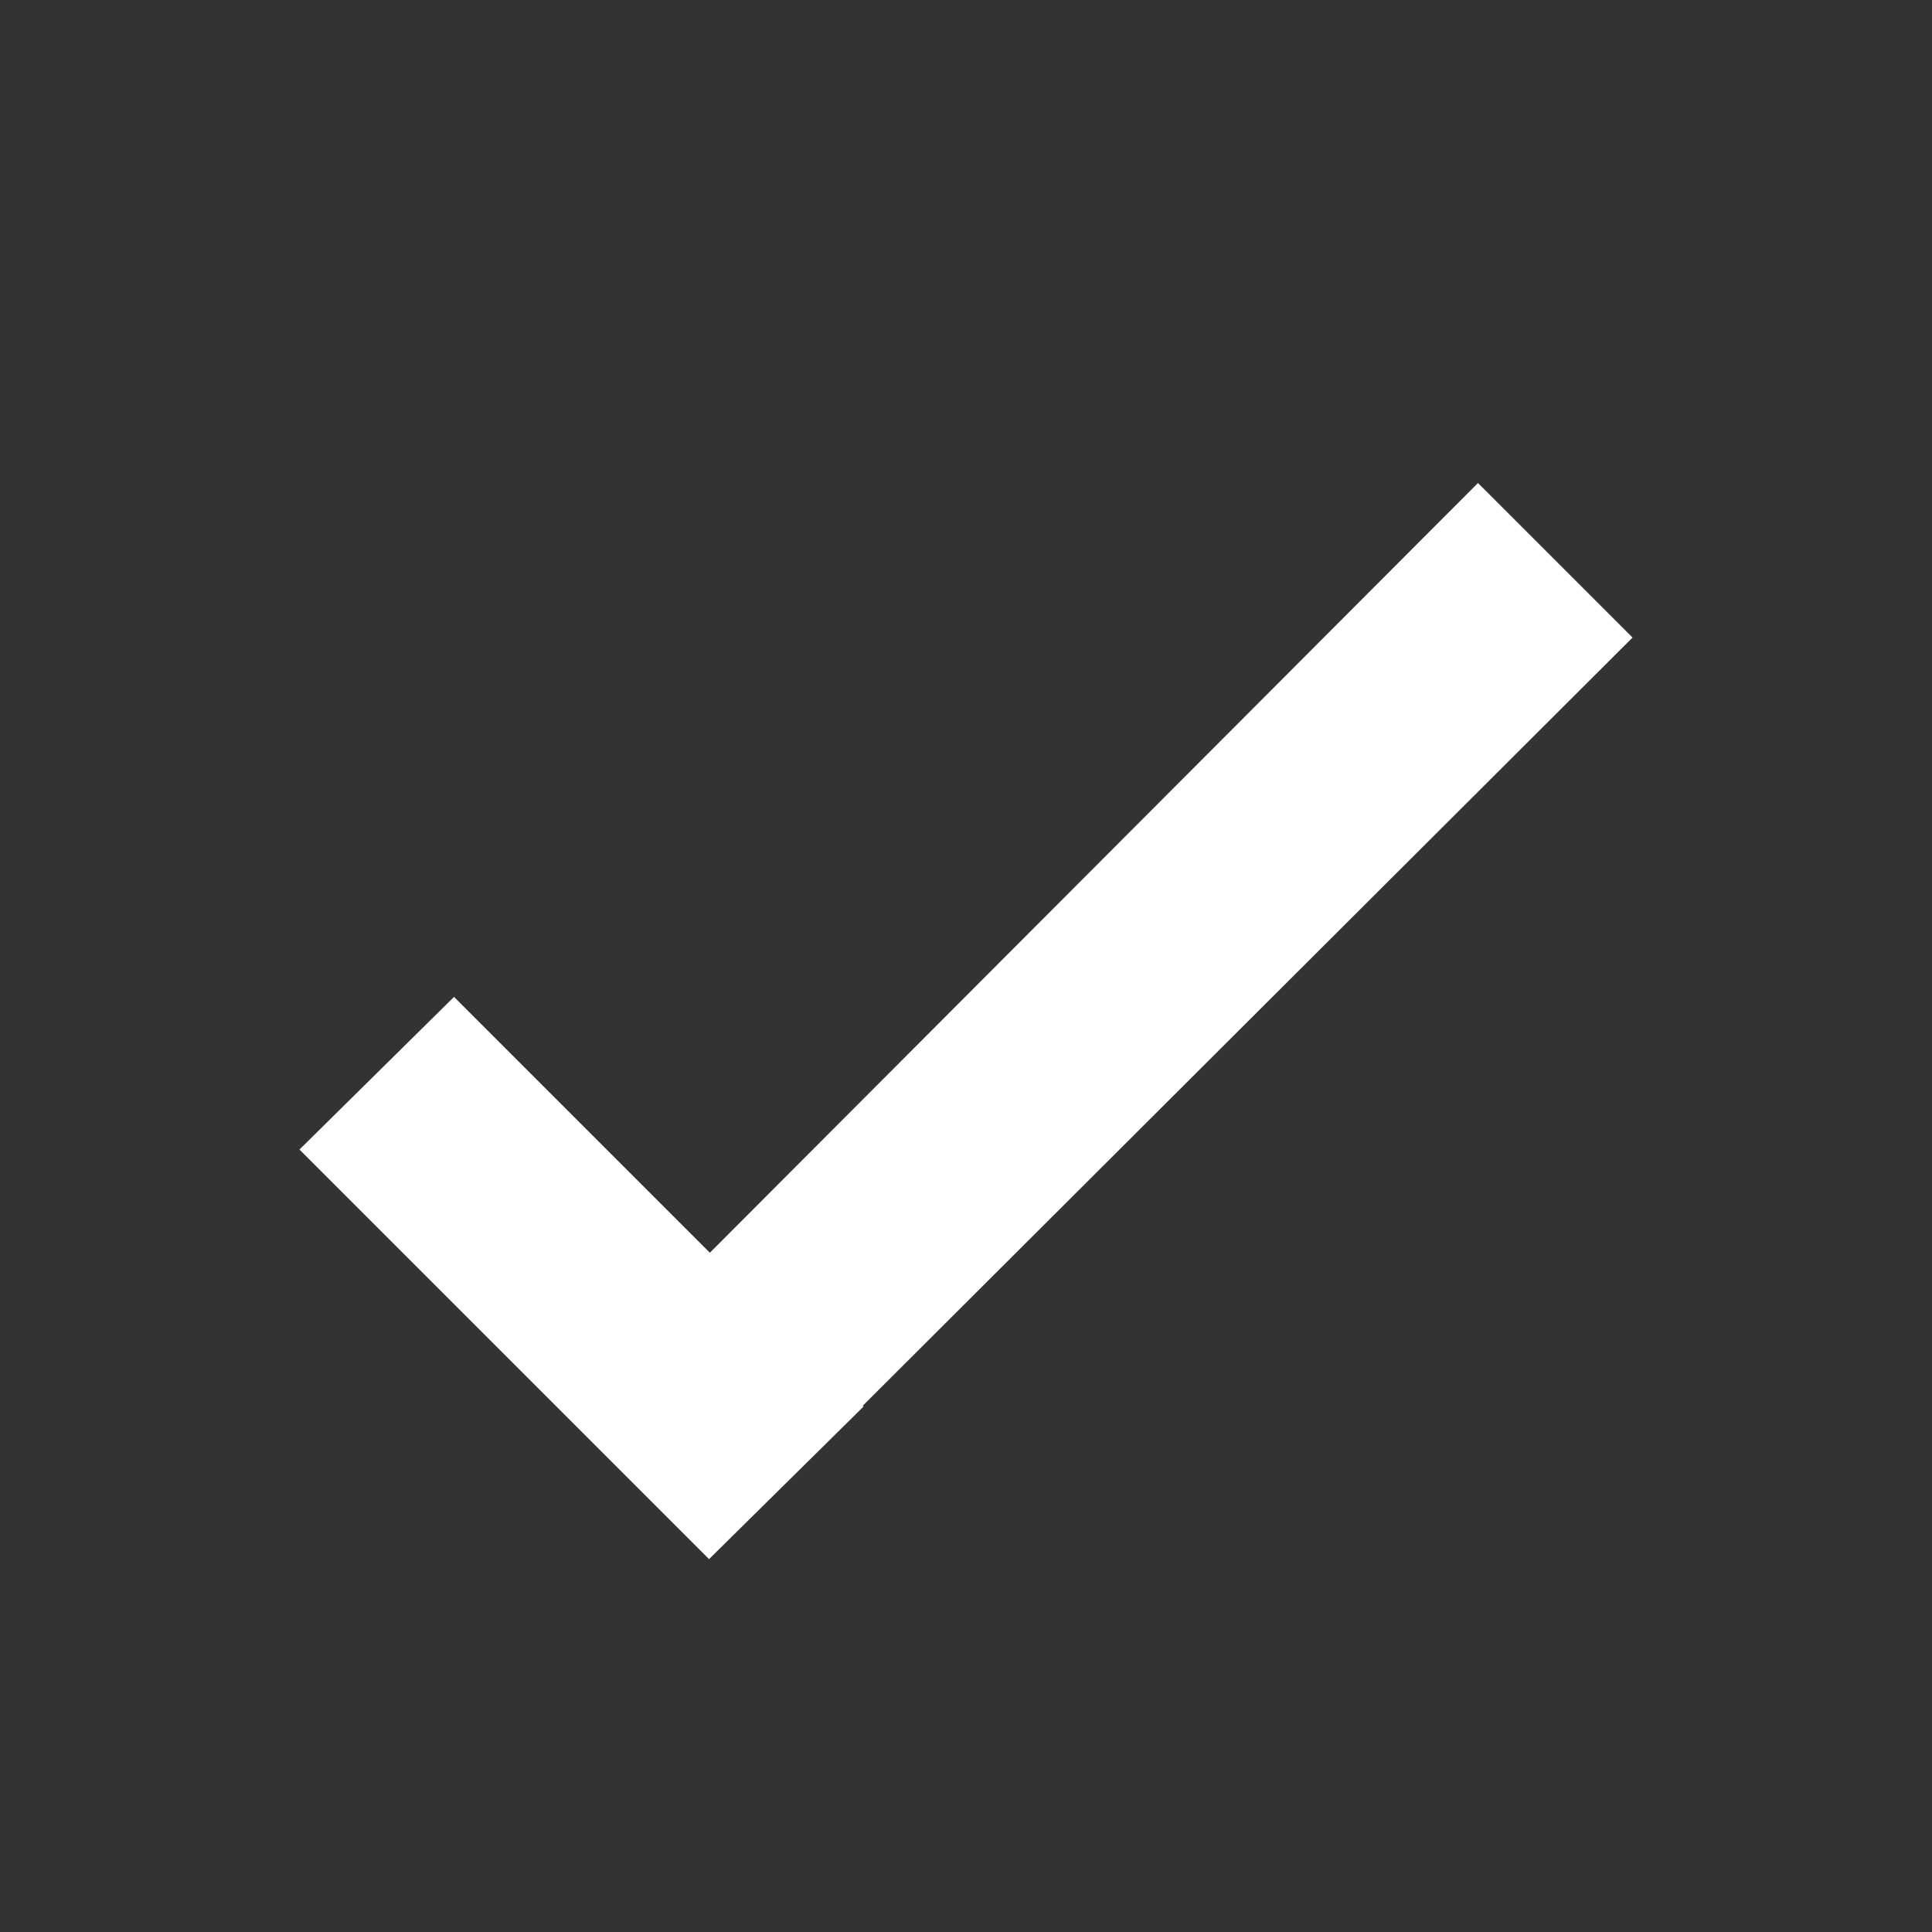 <?xml version="1.0" encoding="UTF-8" standalone="no"?>
<svg
   xmlns:dc="http://purl.org/dc/elements/1.1/"
   xmlns:cc="http://creativecommons.org/ns#"
   xmlns:rdf="http://www.w3.org/1999/02/22-rdf-syntax-ns#"
   xmlns:svg="http://www.w3.org/2000/svg"
   xmlns="http://www.w3.org/2000/svg"
   version="1.1"
   viewBox="0 0 1 1"
   preserveAspectRatio="xMinYMin meet">
  <rect x="0" y="0" width="1" height="1" fill="#333333" stroke="none"/>
  <path
     d="M 0.155,0.595 0.235,0.516 0.447,0.728 0.367,0.807 z M 0.288,0.728 0.765,0.25 0.845,0.33 0.367,0.807 z"
     id="rect3780"
     style="fill:#ffffff;fill-opacity:1;stroke:none" />
</svg>
